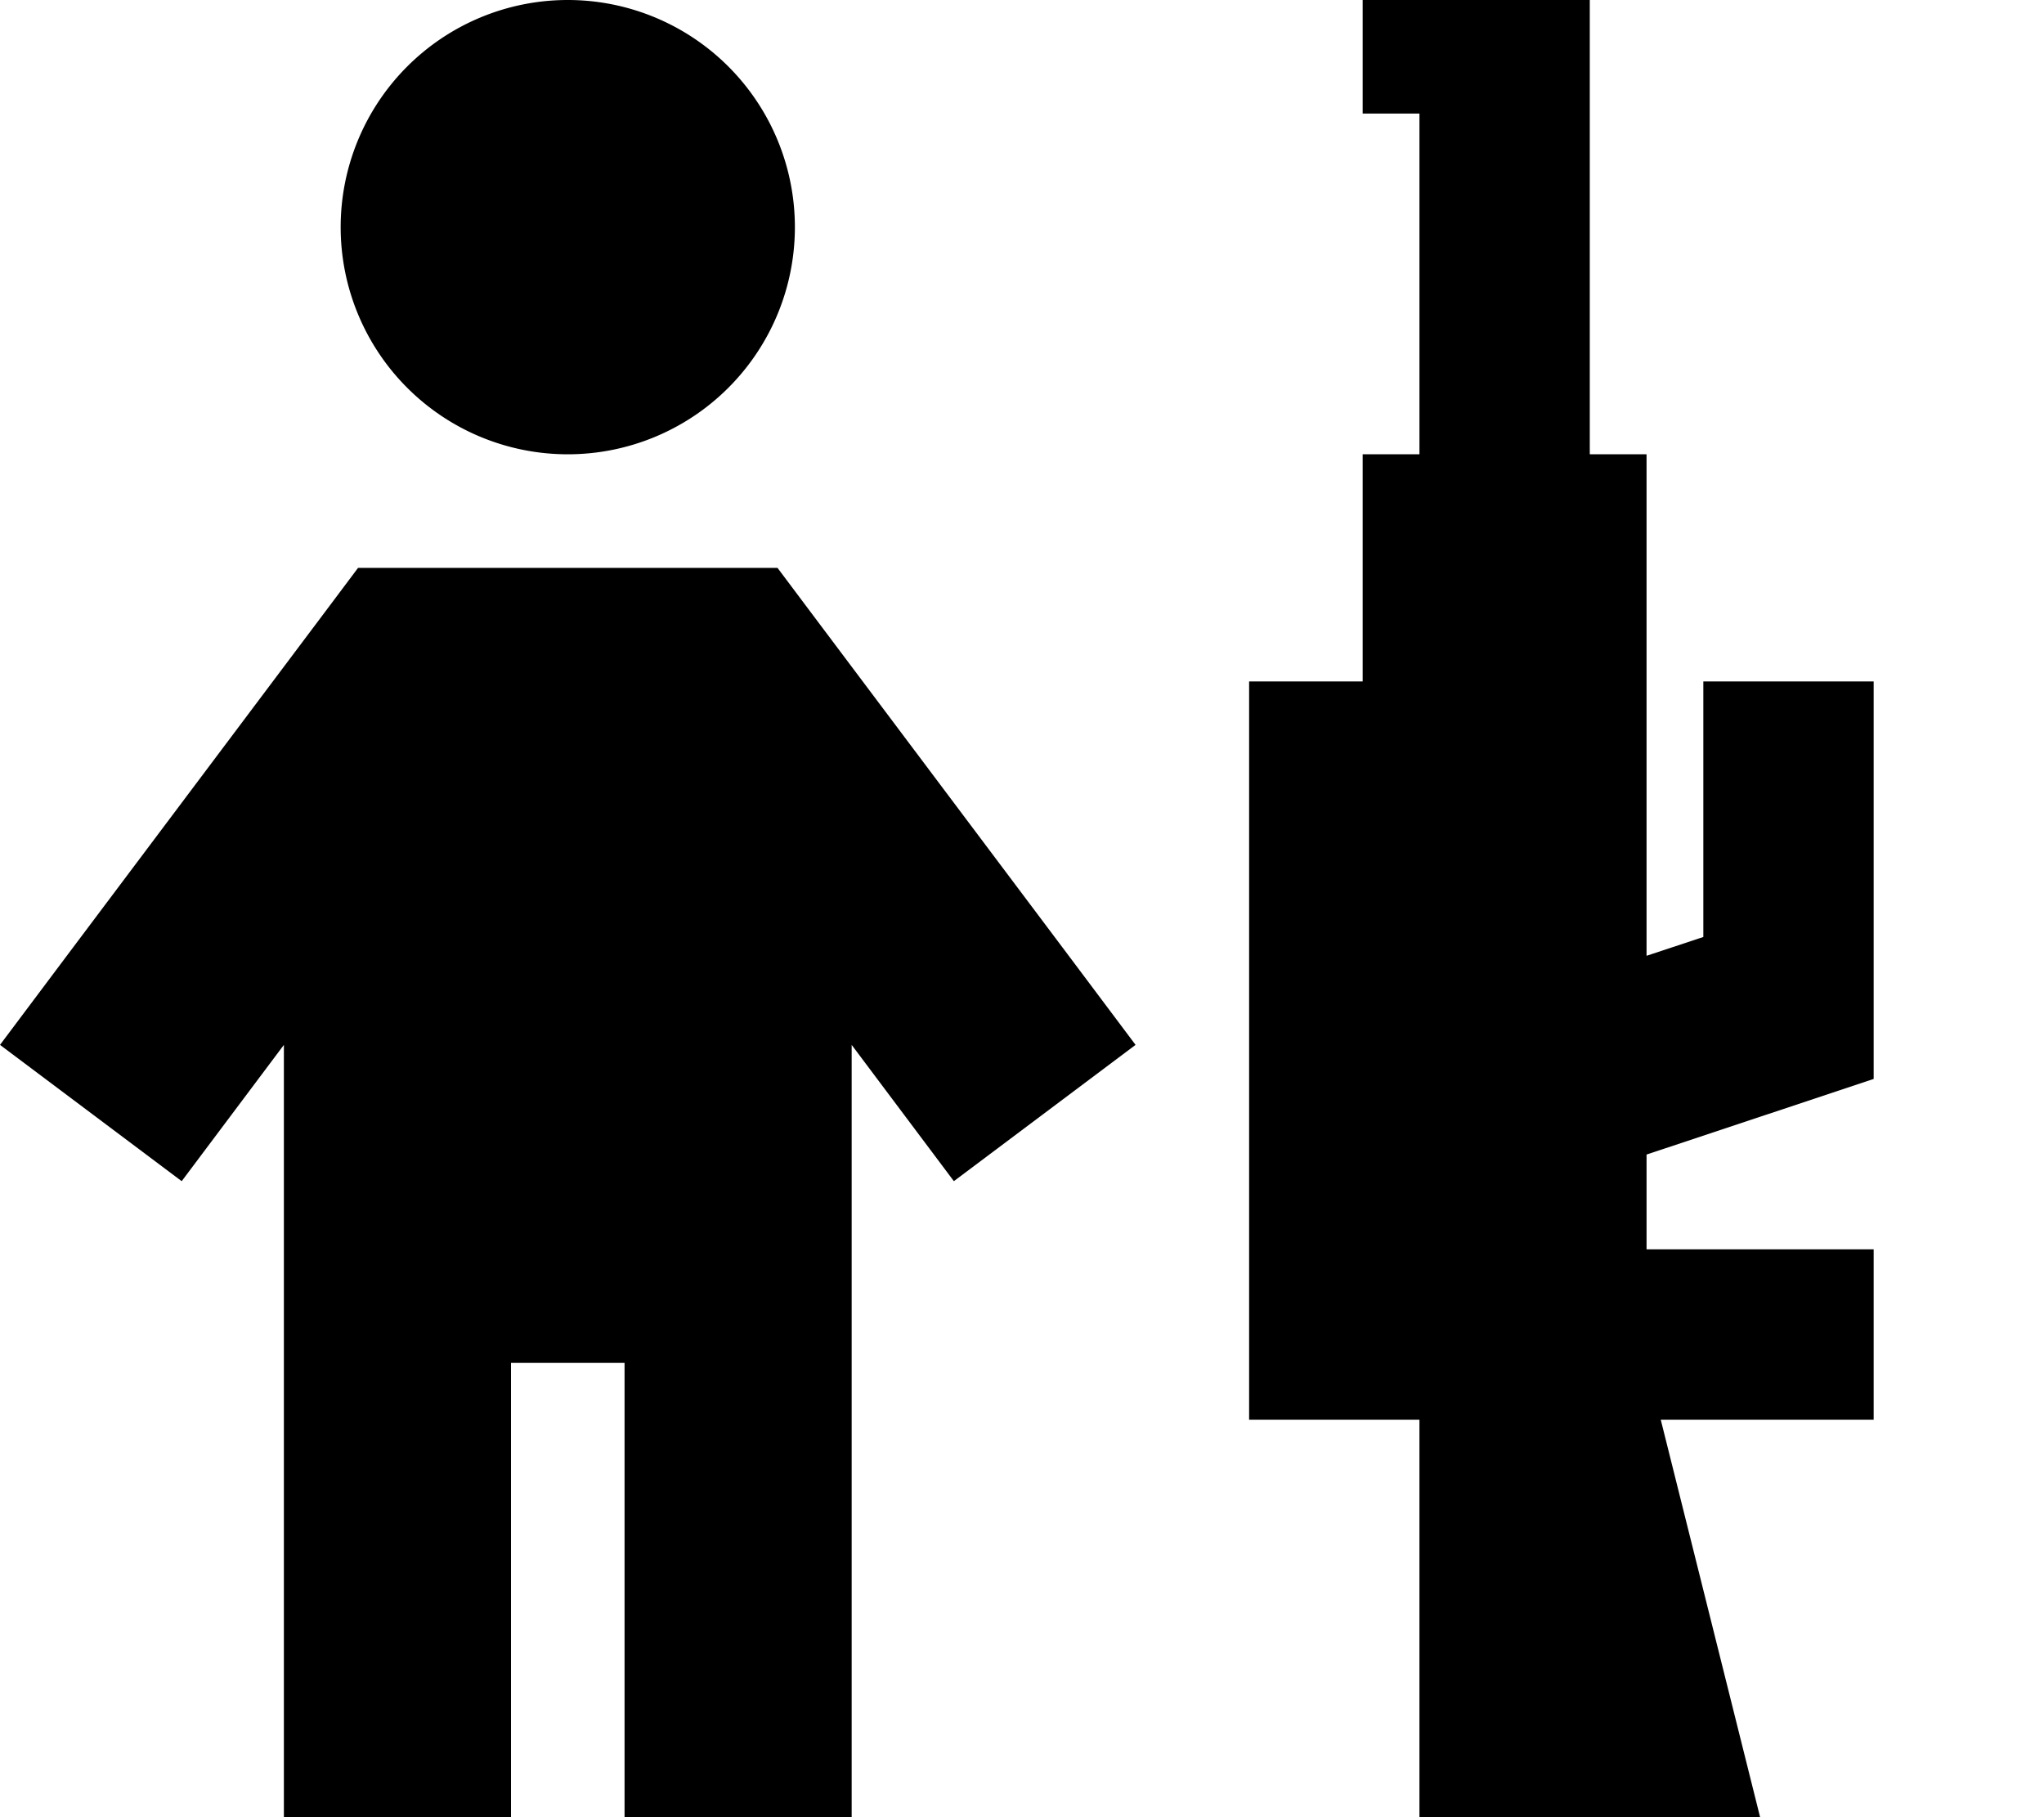 <svg xmlns="http://www.w3.org/2000/svg" viewBox="0 0 576 512"><!--! Font Awesome Pro 6.3.0 by @fontawesome - https://fontawesome.com License - https://fontawesome.com/license (Commercial License) Copyright 2023 Fonticons, Inc. --><path d="M160 128A64 64 0 1 0 160 0a64 64 0 1 0 0 128zm-43.1 32h-16l-9.6 12.8-72.1 96L0 294.4l51.2 38.4 19.2-25.6L80 294.4V480v32h64V480 384h32v96 32h64V480 294.4l9.6 12.8 19.2 25.6L320 294.4l-19.2-25.6-72.1-96L219.1 160h-16H116.9zM448 0H432 400 384V32h16v96H384v64H352V400h48V512h96L468 400h60V352H464V325.3L528 304V192H480v72l-16 5.3V128H448V0z"/></svg>